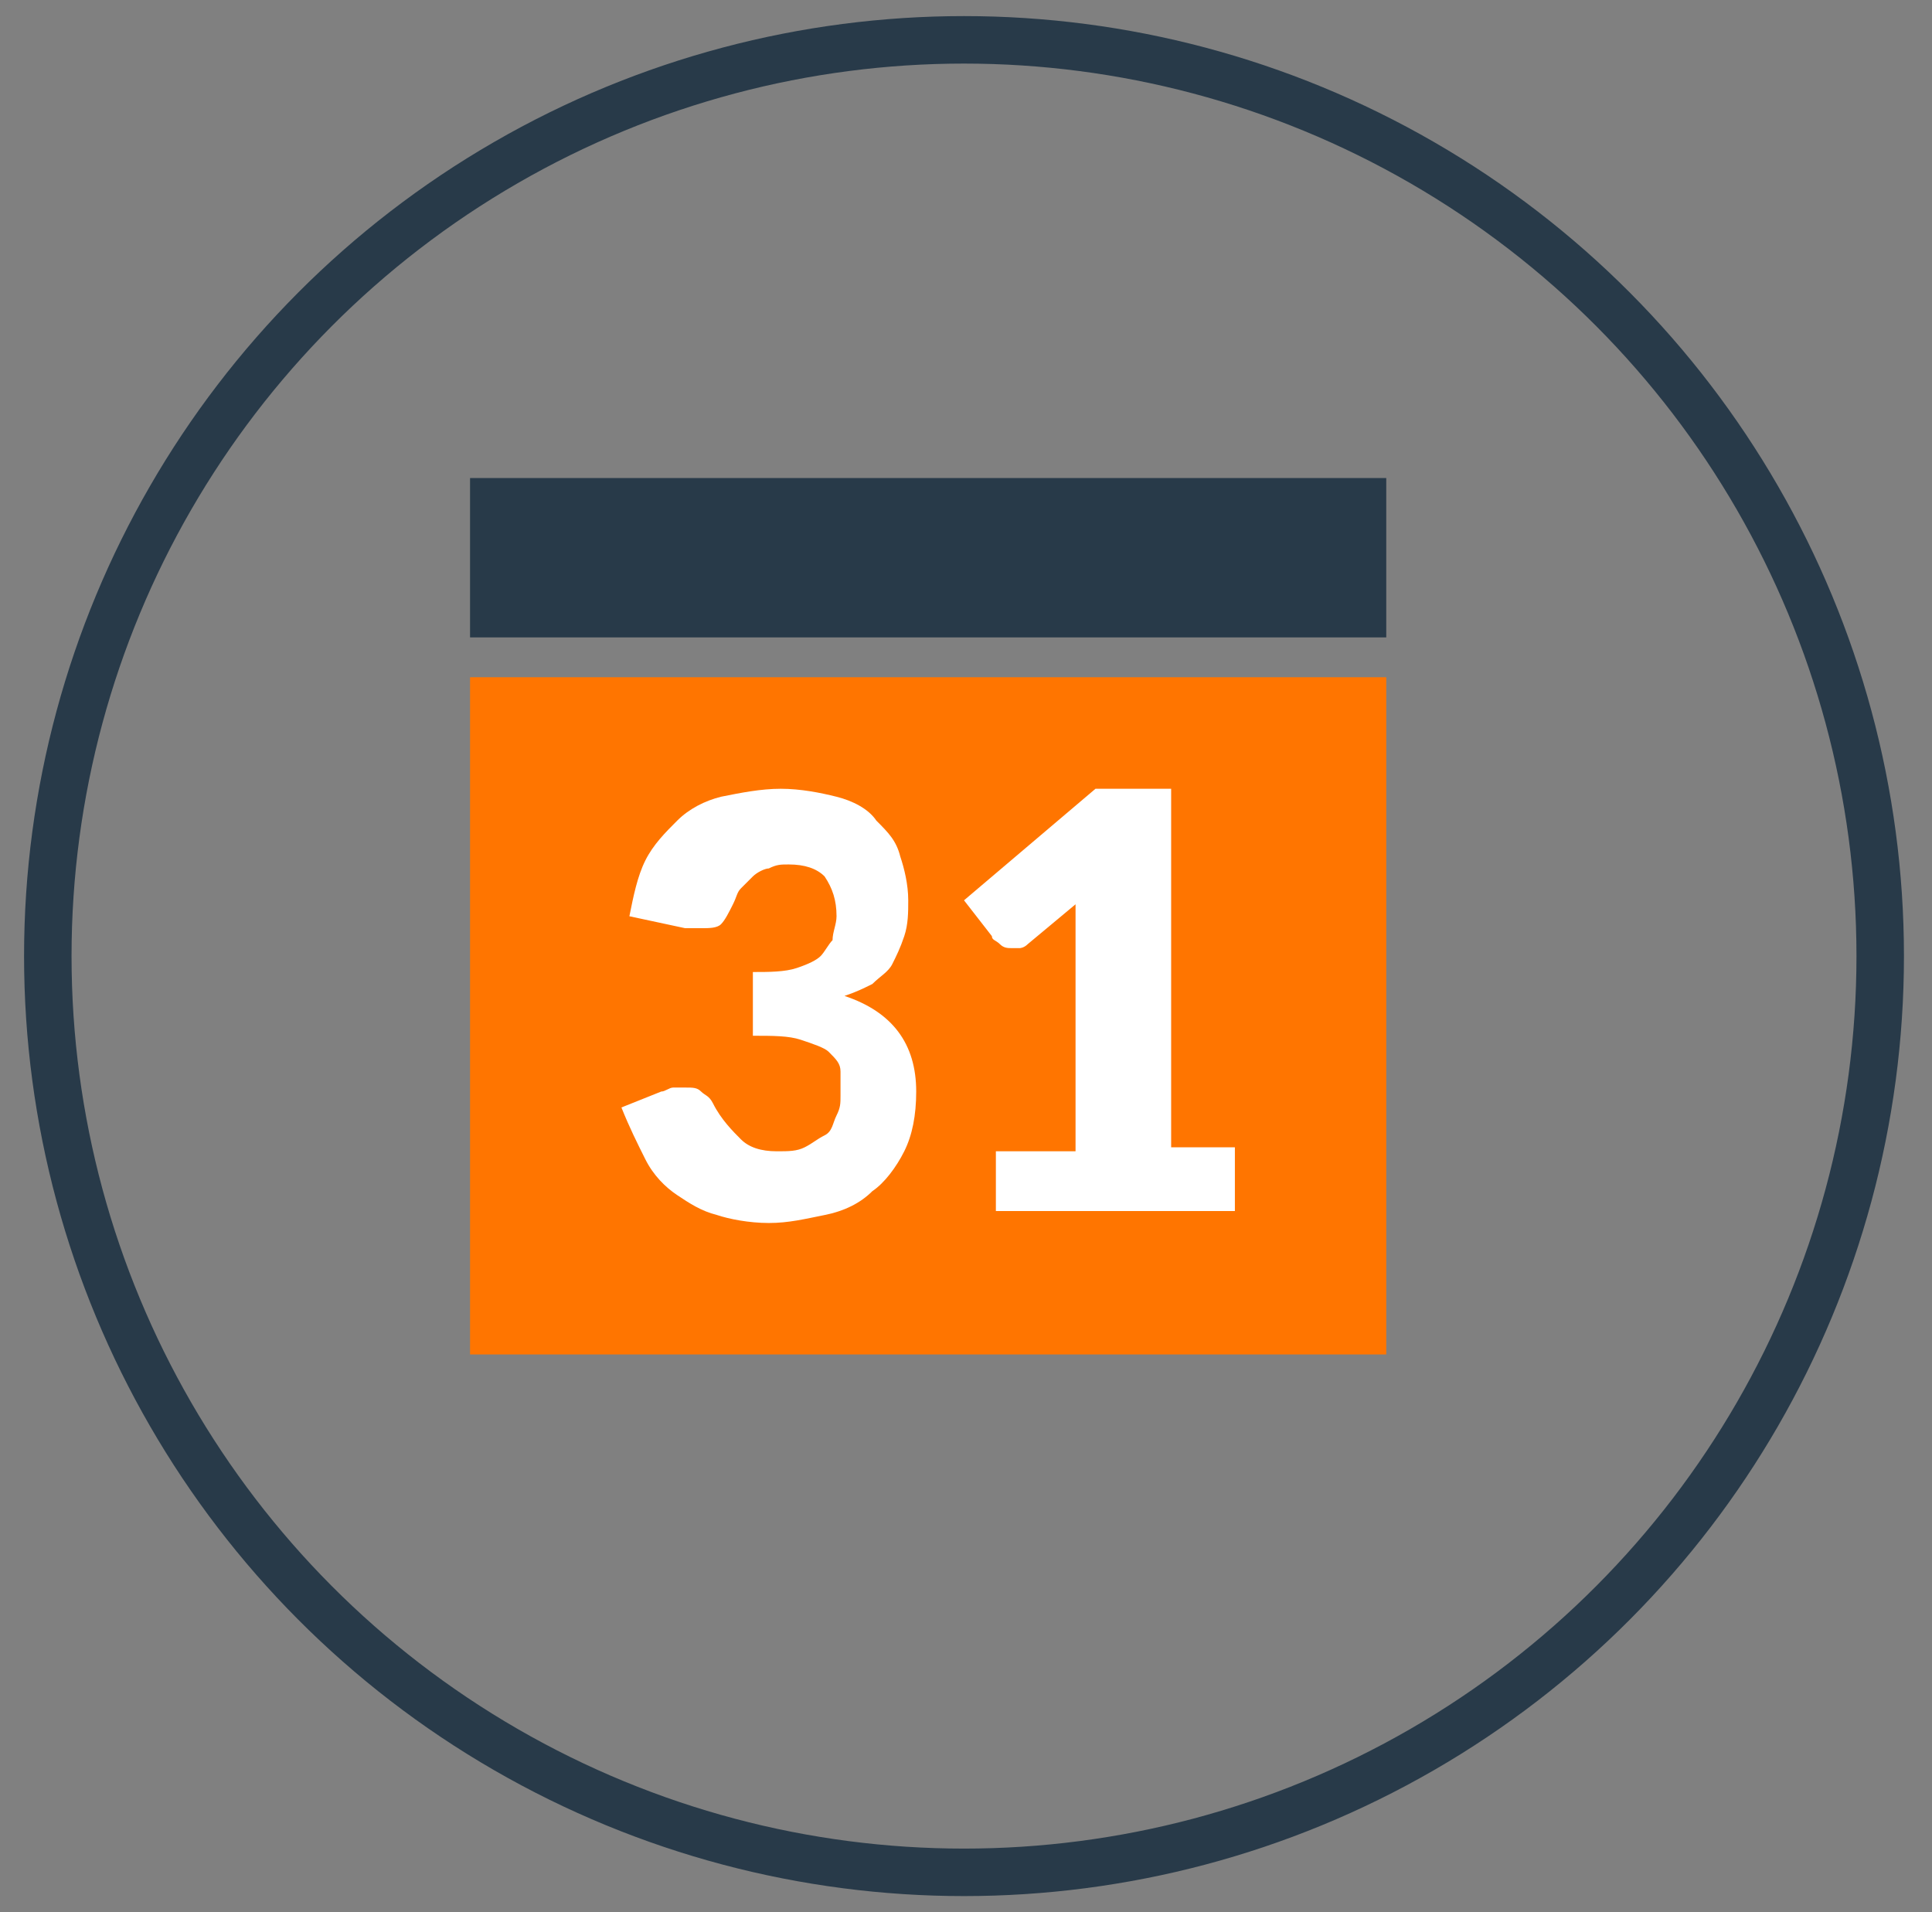 <?xml version="1.0" encoding="utf-8"?>
<!-- Generator: Adobe Illustrator 23.1.1, SVG Export Plug-In . SVG Version: 6.00 Build 0)  -->
<svg version="1.1" id="Capa_1" xmlns="http://www.w3.org/2000/svg" xmlns:xlink="http://www.w3.org/1999/xlink" x="0px" y="0px"
	 width="48.5px" height="48px" viewBox="0 0 48.5 48" style="enable-background:new 0 0 48.5 48;" xml:space="preserve">
<rect x="0" y="0" width="48.5" height="48" fill="#808080" stroke="none"/>
<style type="text/css">
	.st0{fill:none;stroke:#283A49;stroke-width:1.192;stroke-miterlimit:10;}
	.st1{fill:#FF7500;}
	.st2{fill:#283A49;}
	.st3{fill:#FFFFFF;}
</style>
<g>
	<g>
		<circle class="st0" cx="24.2" cy="24" r="23"/>
	</g>
	<g>
		<rect x="11.8" y="17" class="st1" width="23" height="17"/>
		<rect x="11.8" y="12" class="st2" width="23" height="4"/>
		<g>
			<path class="st3" d="M19.6,19.8c0.5,0,1,0.1,1.4,0.2c0.4,0.1,0.8,0.3,1,0.6c0.3,0.3,0.5,0.5,0.6,0.9c0.1,0.3,0.2,0.7,0.2,1.1
				c0,0.3,0,0.6-0.1,0.9c-0.1,0.3-0.2,0.5-0.3,0.7s-0.3,0.3-0.5,0.5c-0.2,0.1-0.4,0.2-0.7,0.3c1.2,0.4,1.8,1.2,1.8,2.4
				c0,0.6-0.1,1.1-0.3,1.5s-0.5,0.8-0.8,1c-0.3,0.3-0.7,0.5-1.2,0.6c-0.5,0.1-0.9,0.2-1.4,0.2c-0.5,0-1-0.1-1.3-0.2
				c-0.4-0.1-0.7-0.3-1-0.5s-0.6-0.5-0.8-0.9c-0.2-0.4-0.4-0.8-0.6-1.3l1-0.4c0.1,0,0.2-0.1,0.3-0.1s0.2,0,0.3,0
				c0.2,0,0.3,0,0.4,0.1c0.1,0.1,0.2,0.1,0.3,0.3c0.2,0.4,0.5,0.7,0.7,0.9c0.2,0.2,0.5,0.3,0.9,0.3c0.3,0,0.5,0,0.7-0.1
				c0.2-0.1,0.3-0.2,0.5-0.3s0.2-0.3,0.3-0.5c0.1-0.2,0.1-0.3,0.1-0.5c0-0.2,0-0.4,0-0.6c0-0.2-0.1-0.3-0.3-0.5
				c-0.1-0.1-0.4-0.2-0.7-0.3c-0.3-0.1-0.7-0.1-1.2-0.1v-1.6c0.4,0,0.8,0,1.1-0.1s0.5-0.2,0.6-0.3s0.2-0.3,0.3-0.4
				c0-0.2,0.1-0.4,0.1-0.6c0-0.4-0.1-0.7-0.3-1c-0.2-0.2-0.5-0.3-0.9-0.3c-0.2,0-0.3,0-0.5,0.1c-0.1,0-0.3,0.1-0.4,0.2
				c-0.1,0.1-0.2,0.2-0.3,0.3s-0.1,0.2-0.2,0.4c-0.1,0.2-0.2,0.4-0.3,0.5c-0.1,0.1-0.3,0.1-0.5,0.1c0,0-0.1,0-0.2,0
				c-0.1,0-0.1,0-0.2,0L15.8,23c0.1-0.5,0.2-1,0.4-1.4c0.2-0.4,0.5-0.7,0.8-1c0.3-0.3,0.7-0.5,1.1-0.6
				C18.6,19.9,19.1,19.8,19.6,19.8z"/>
			<path class="st3" d="M25,28.9h2v-5.4c0-0.3,0-0.5,0-0.8l-1.2,1c-0.1,0.1-0.2,0.1-0.2,0.1c-0.1,0-0.2,0-0.2,0
				c-0.1,0-0.2,0-0.3-0.1c-0.1-0.1-0.2-0.1-0.2-0.2l-0.7-0.9l3.3-2.8h1.9v9H31v1.6H25V28.9z"/>
		</g>
	</g>
</g>
</svg>
